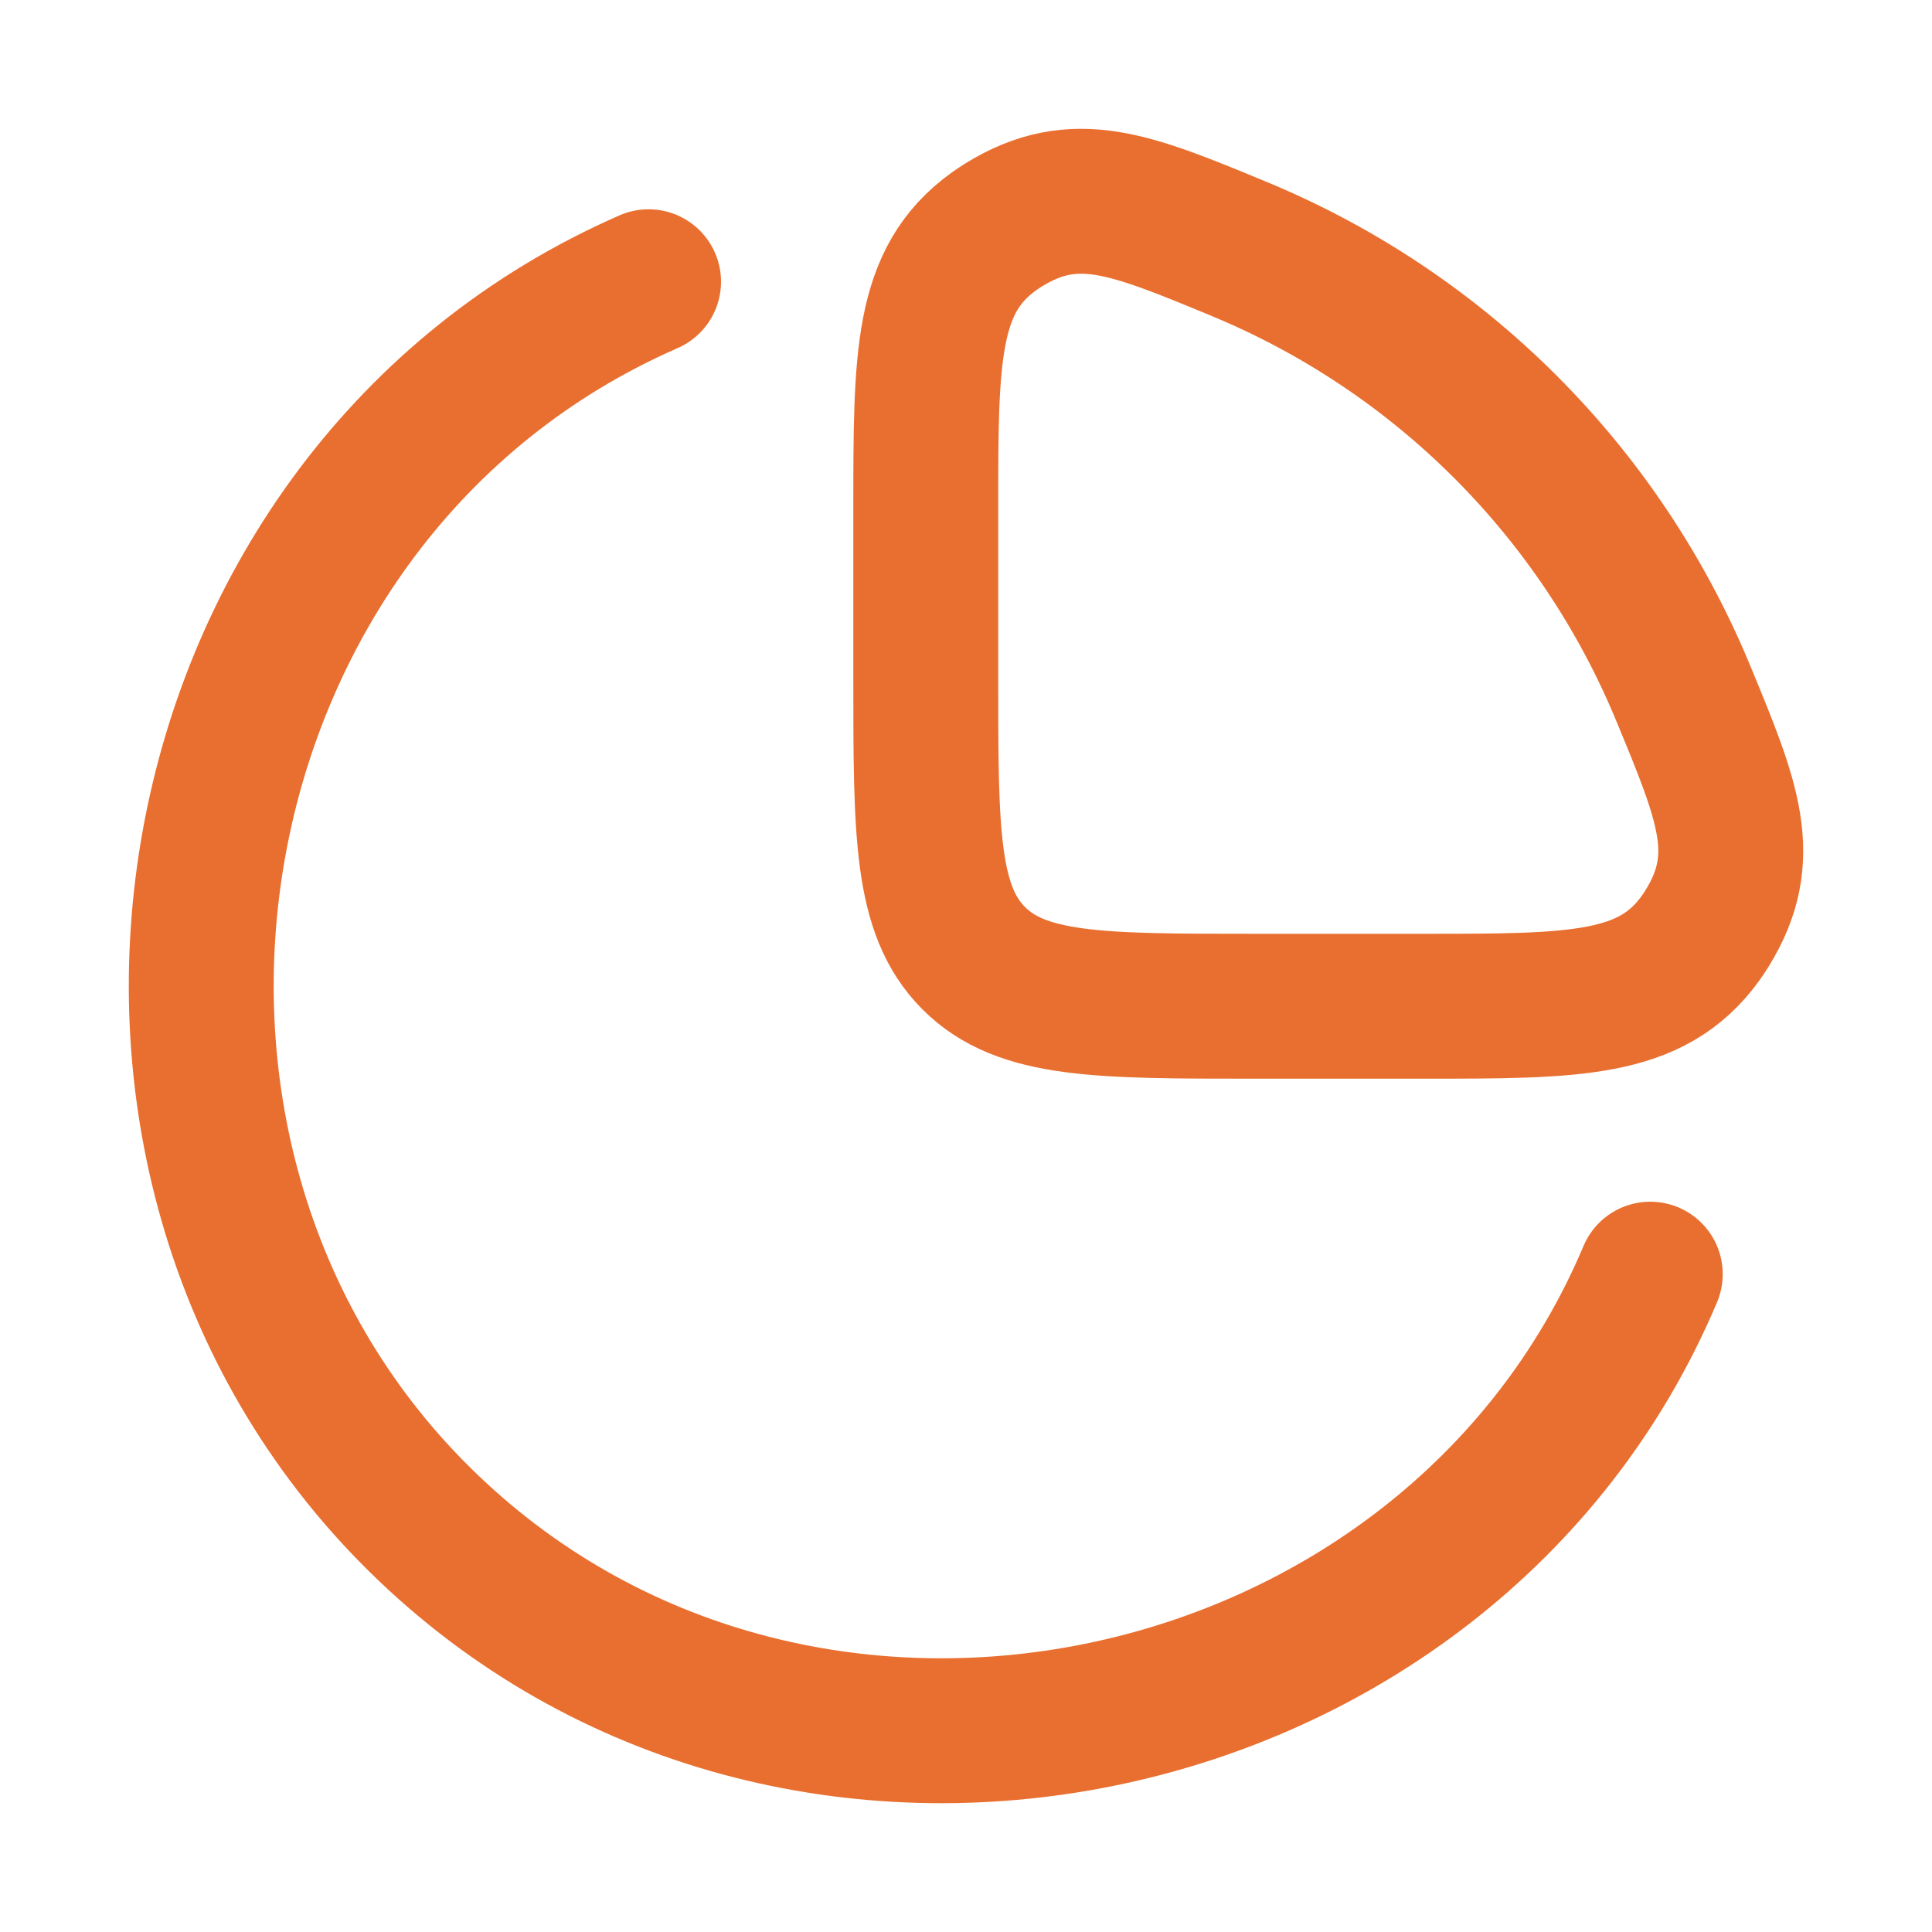 <svg width="40" height="40" viewBox="0 0 40 40" fill="none" xmlns="http://www.w3.org/2000/svg">
<path d="M34.167 26.38C29.997 36.26 16.44 39.139 8.669 31.44C1.049 23.891 3.408 10.215 13.428 5.833" stroke="#E96F30" stroke-width="3" stroke-linecap="round"/>
<path d="M29.472 20.833C32.618 20.833 34.191 20.833 35.207 19.425C35.245 19.372 35.308 19.278 35.342 19.223C36.255 17.745 35.784 16.61 34.844 14.34C33.991 12.281 32.741 10.41 31.166 8.835C29.59 7.259 27.719 6.009 25.66 5.156C23.39 4.216 22.255 3.746 20.777 4.658C20.722 4.692 20.628 4.755 20.575 4.793C19.167 5.809 19.167 7.382 19.167 10.528V14.046C19.167 17.245 19.167 18.845 20.161 19.839C21.155 20.833 22.755 20.833 25.954 20.833H29.472Z" stroke="#E96F30" stroke-width="3"/>
</svg>
